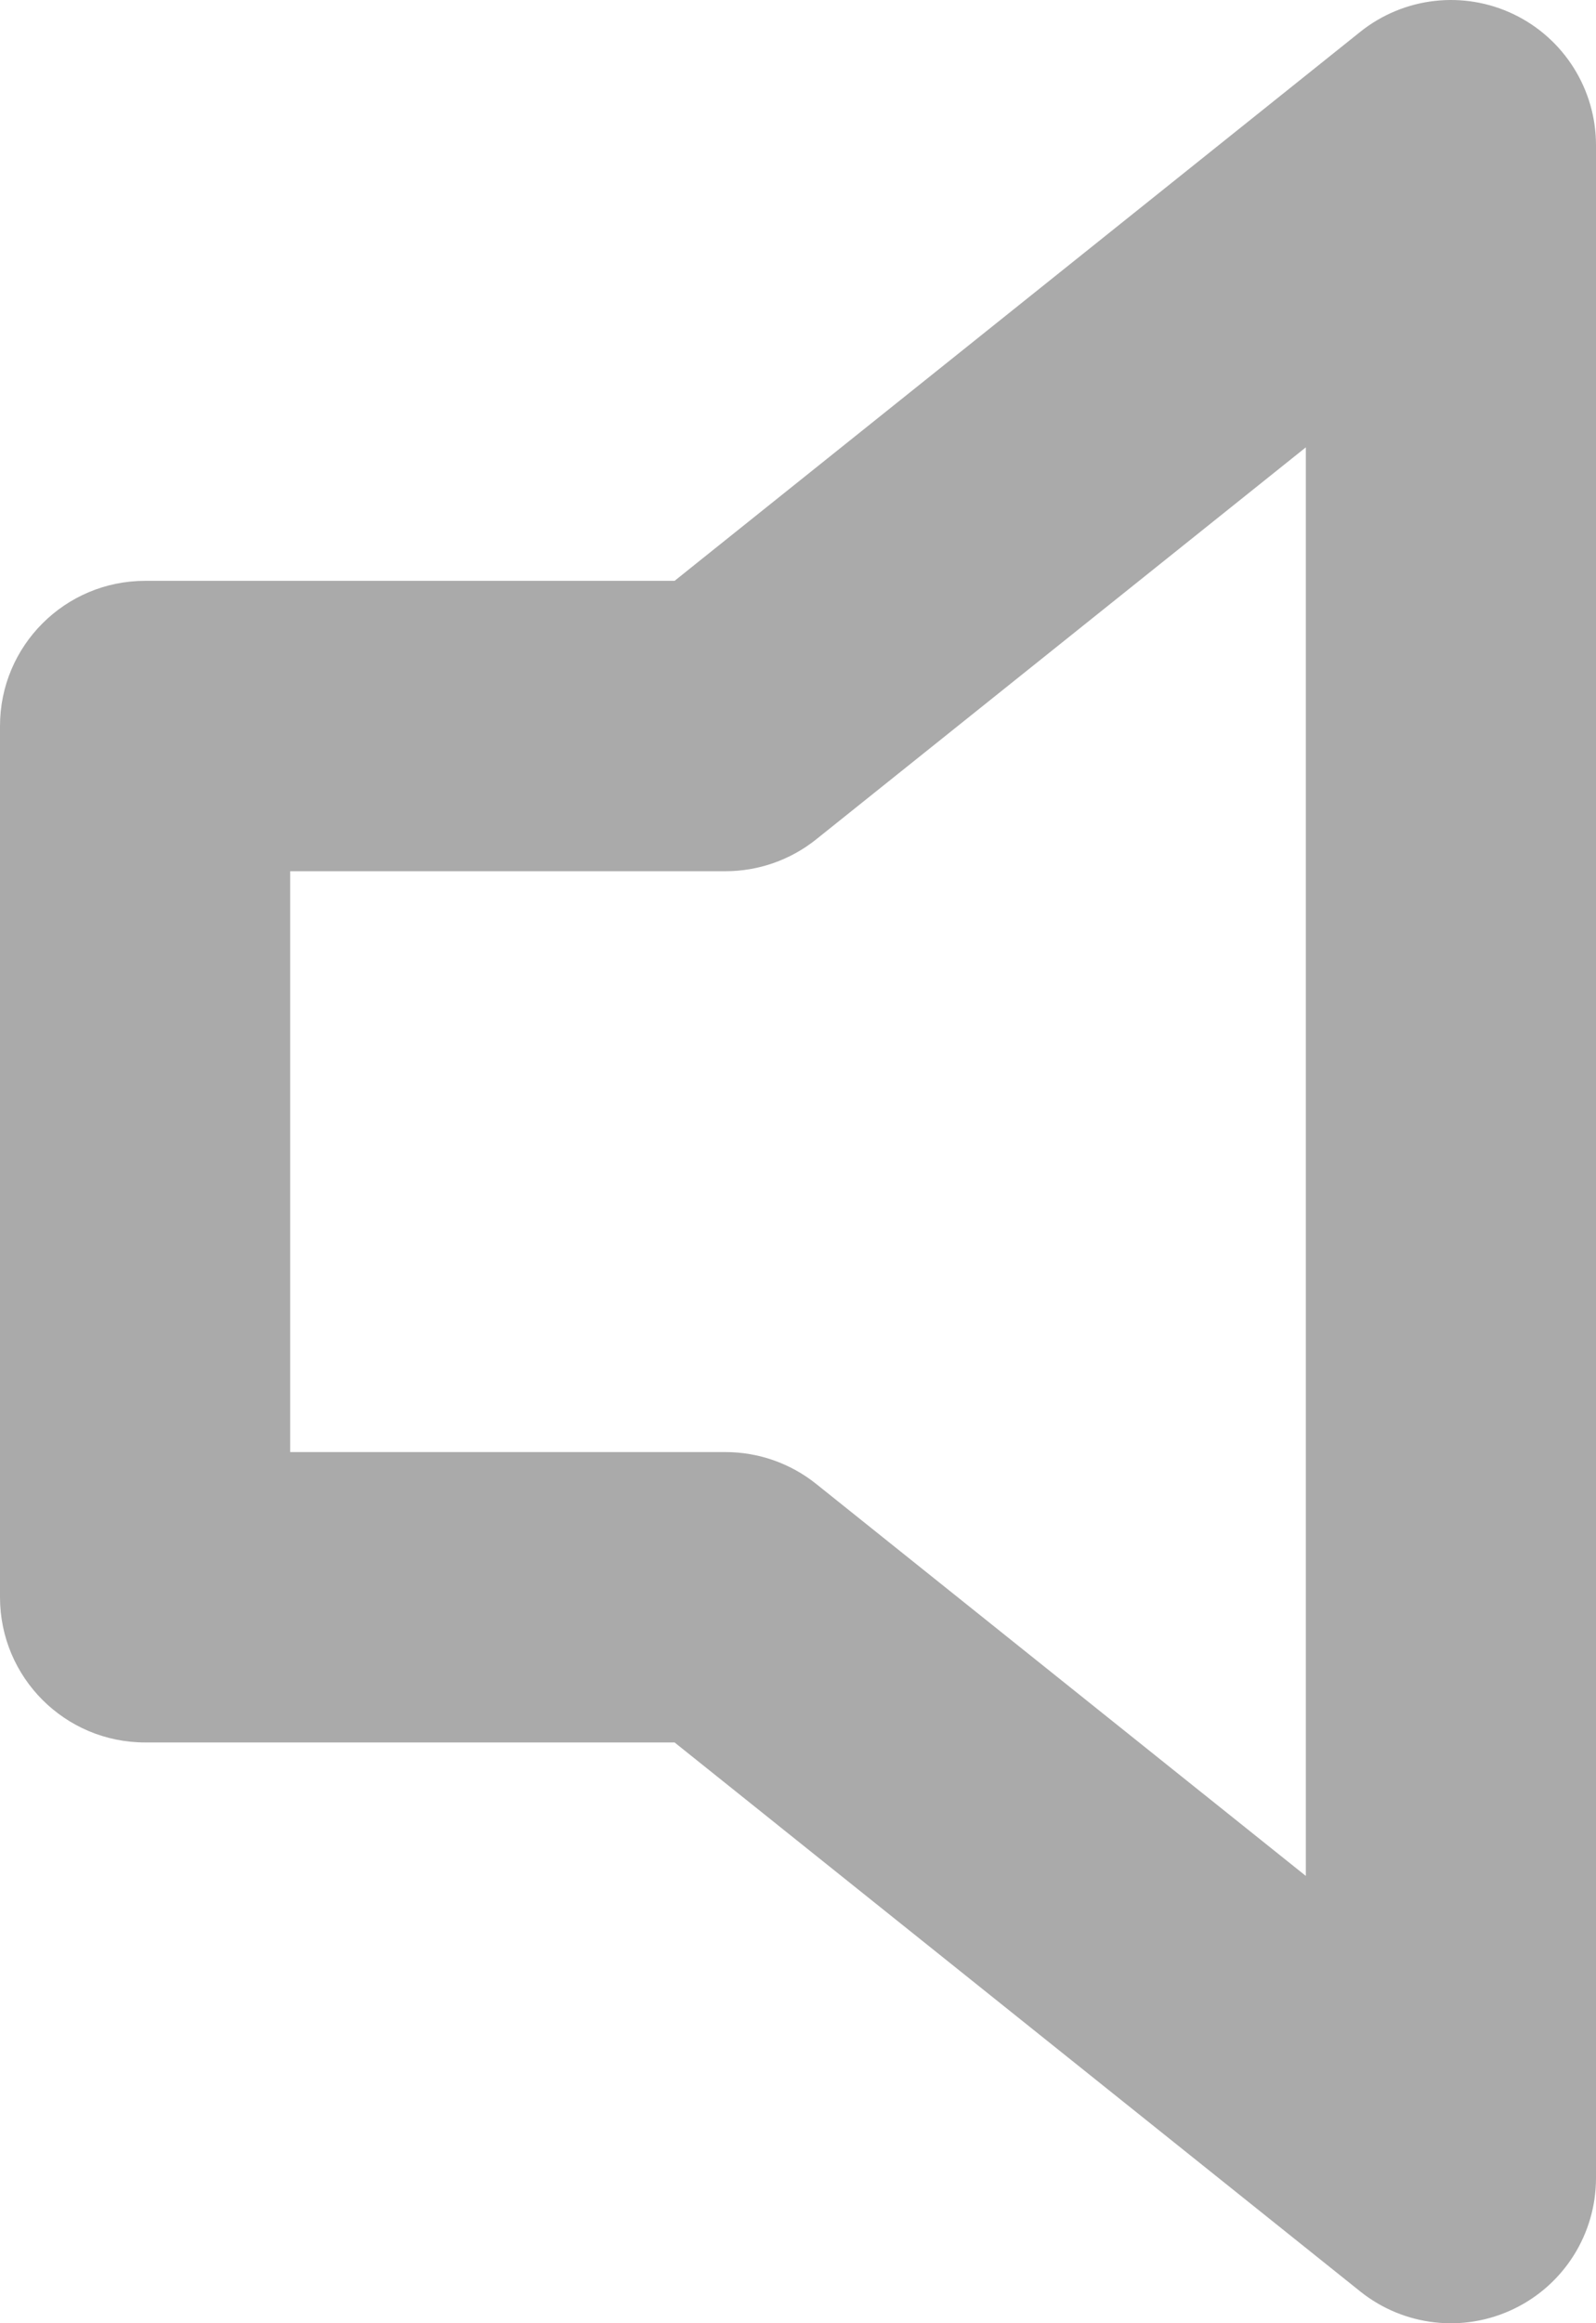 <svg xmlns="http://www.w3.org/2000/svg" xmlns:xlink="http://www.w3.org/1999/xlink" fill="none" version="1.1" width="21.083" height="30.667" viewBox="0 0 21.083 30.667"><g><path d="M19.997,0.189C20.661,0.508,21.083,1.18,21.083,1.917C21.083,1.917,21.083,28.75,21.083,28.75C21.083,29.487,20.661,30.158,19.997,30.477C19.333,30.797,18.545,30.707,17.969,30.247C17.969,30.247,8.911,23,8.911,23C8.911,23,1.917,23,1.917,23C0.858,23,0,22.142,0,21.083C0,21.083,0,9.583,0,9.583C0,8.525,0.858,7.667,1.917,7.667C1.917,7.667,8.911,7.667,8.911,7.667C8.911,7.667,17.969,0.42,17.969,0.42C18.545,-0.04,19.333,-0.13,19.997,0.189C19.997,0.189,19.997,0.189,19.997,0.189ZM17.25,5.905C17.25,5.905,10.781,11.08,10.781,11.08C10.441,11.352,10.018,11.5,9.583,11.5C9.583,11.5,3.833,11.5,3.833,11.5C3.833,11.5,3.833,19.167,3.833,19.167C3.833,19.167,9.583,19.167,9.583,19.167C10.018,19.167,10.441,19.315,10.781,19.587C10.781,19.587,17.25,24.762,17.25,24.762C17.25,24.762,17.25,5.905,17.25,5.905C17.25,5.905,17.25,5.905,17.25,5.905Z" fill-rule="evenodd" fill="#AAAAAA" fill-opacity="1"/></g></svg>